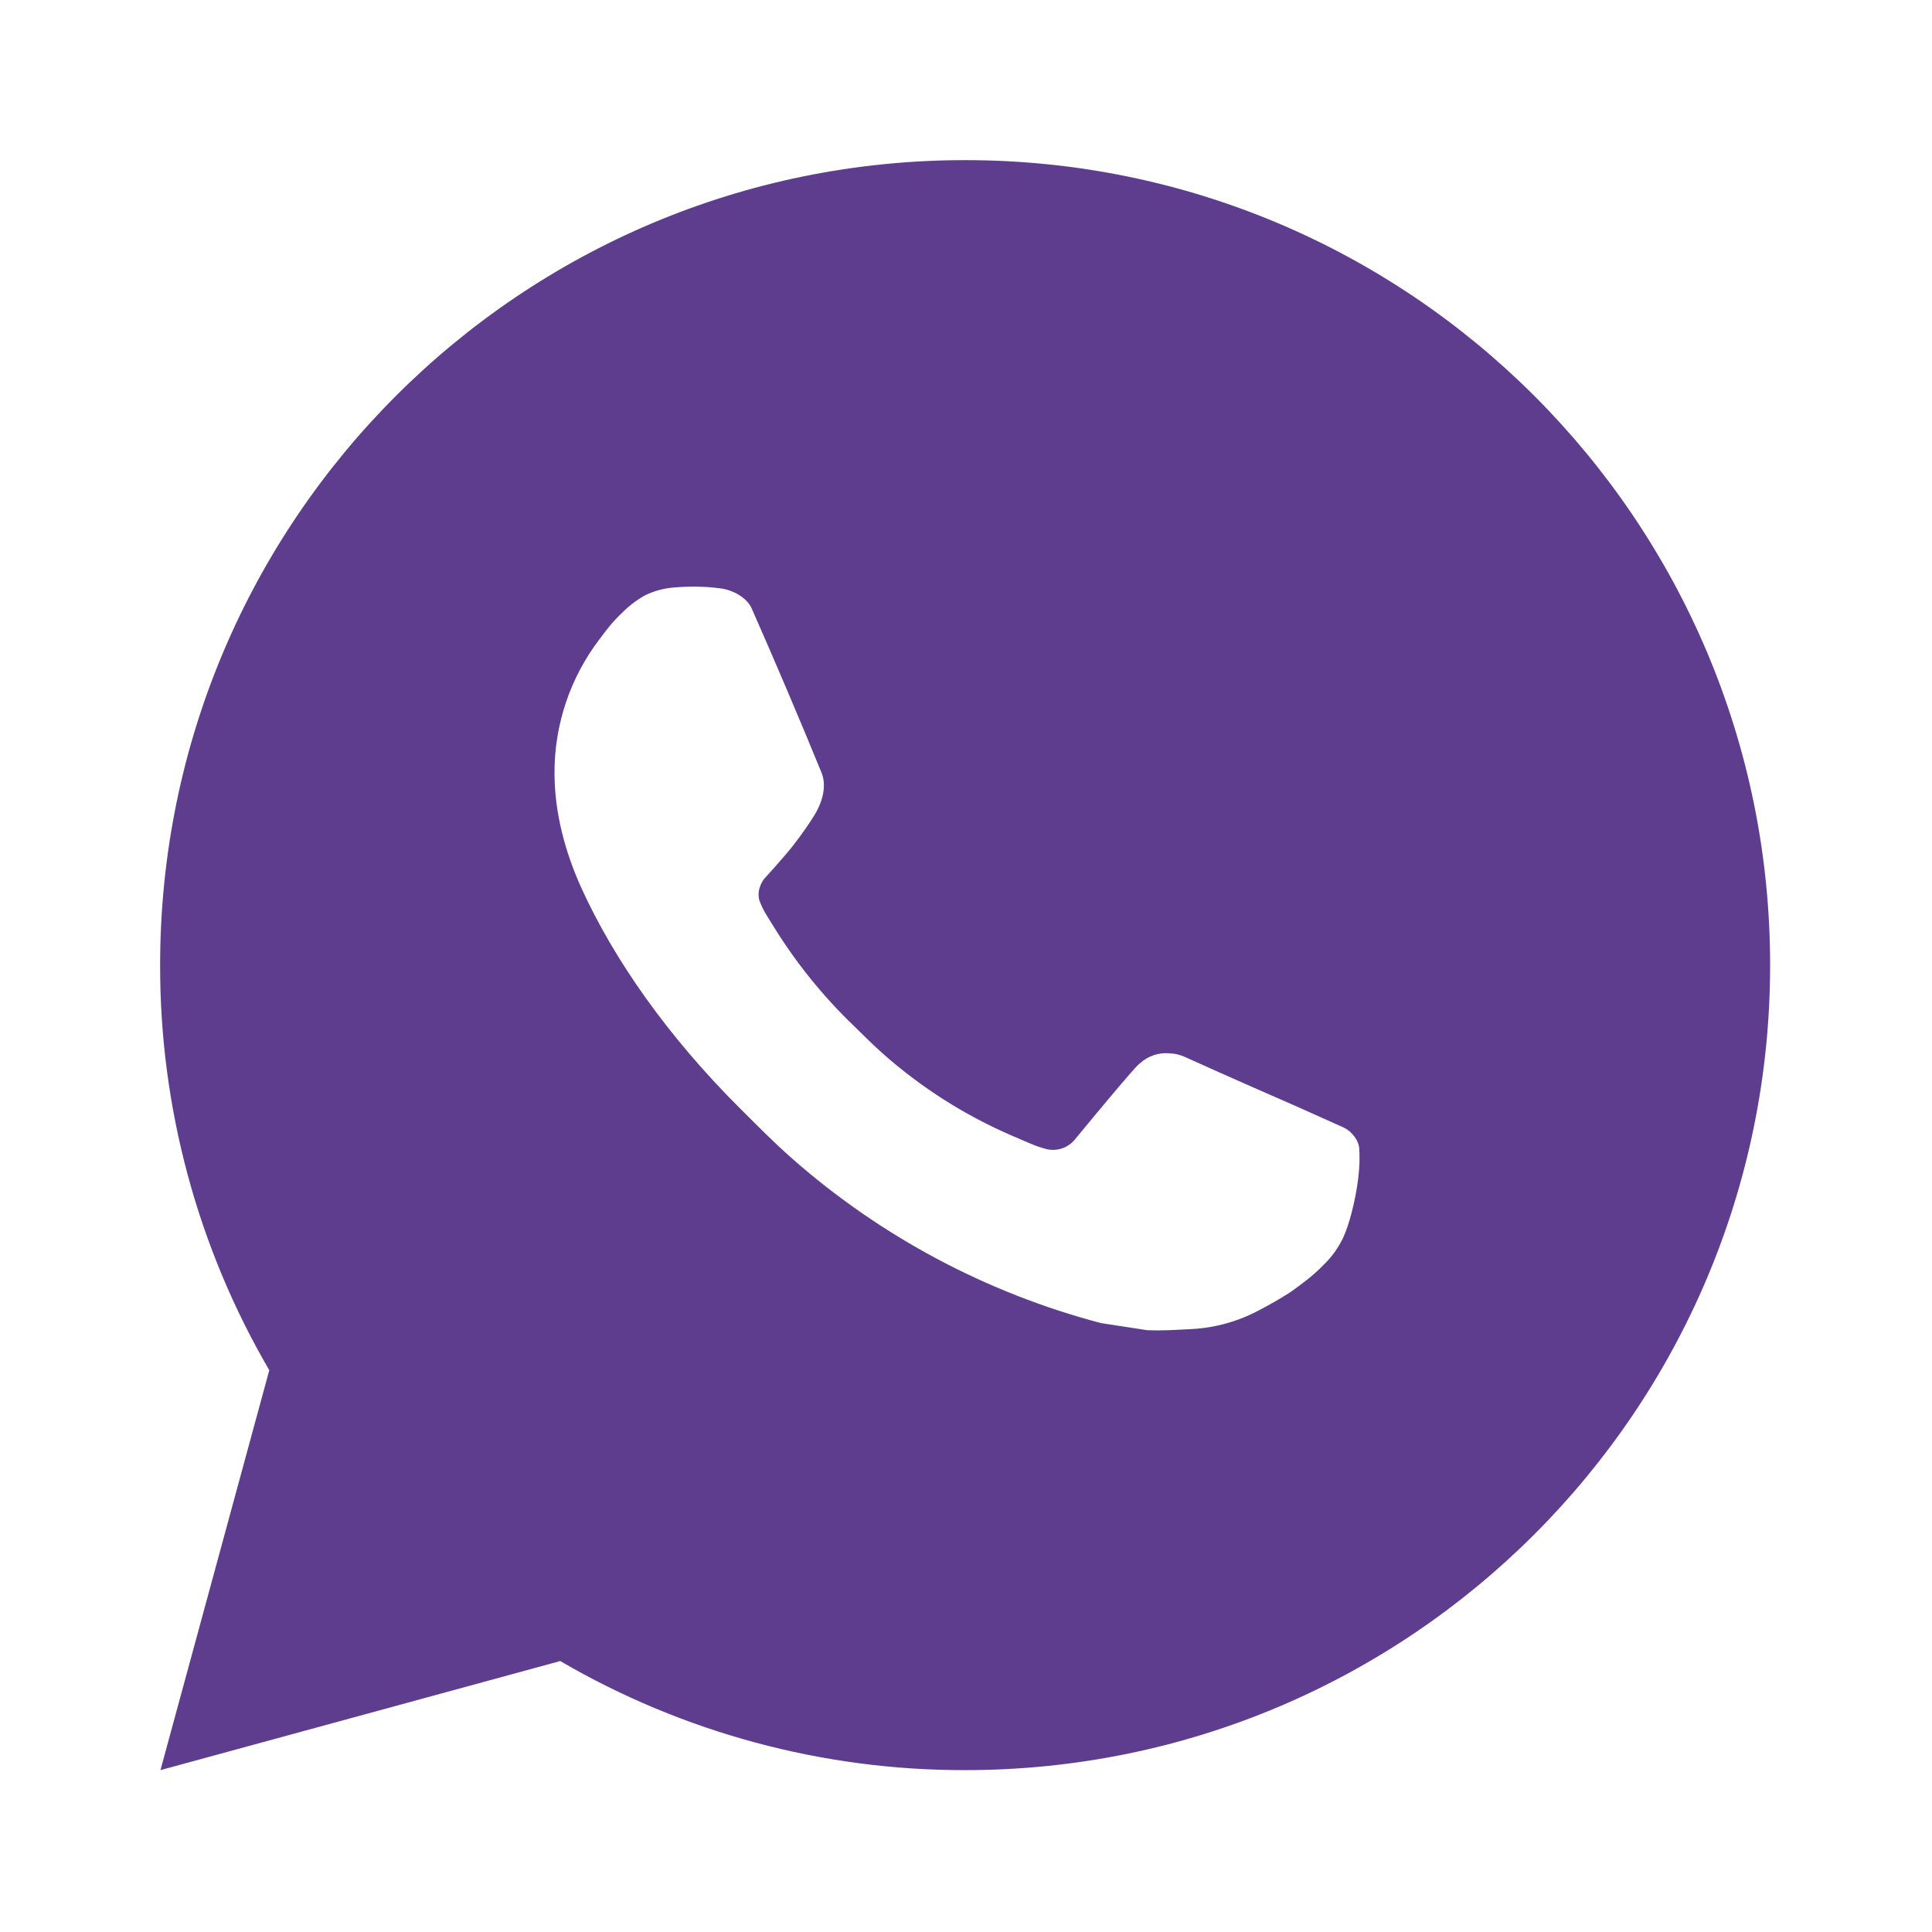 <?xml version="1.0" encoding="UTF-8"?> <svg xmlns="http://www.w3.org/2000/svg" width="555" height="555" viewBox="0 0 555 555" fill="none"><path d="M277.249 46C404.969 46 508.499 149.531 508.499 277.25C508.499 404.969 404.969 508.5 277.249 508.5C236.382 508.57 196.233 497.755 160.931 477.166L46.092 508.5L77.357 393.615C56.752 358.302 45.928 318.135 45.999 277.25C45.999 149.531 149.53 46 277.249 46ZM198.439 168.563L193.814 168.748C190.824 168.954 187.902 169.739 185.212 171.06C182.705 172.482 180.415 174.258 178.413 176.333C175.638 178.946 174.066 181.212 172.378 183.409C163.824 194.53 159.219 208.183 159.289 222.212C159.335 233.544 162.295 244.574 166.92 254.888C176.378 275.747 191.941 297.831 212.476 318.297C217.425 323.222 222.281 328.171 227.508 332.773C253.024 355.237 283.43 371.437 316.308 380.087L329.443 382.099C333.721 382.33 337.999 382.006 342.3 381.798C349.034 381.443 355.608 379.62 361.563 376.456C364.589 374.892 367.544 373.194 370.42 371.369C370.42 371.369 371.399 370.706 373.311 369.287C376.433 366.975 378.352 365.333 380.942 362.628C382.884 360.623 384.503 358.295 385.798 355.644C387.602 351.874 389.406 344.682 390.146 338.693C390.701 334.114 390.539 331.617 390.469 330.068C390.377 327.593 388.319 325.026 386.076 323.939L372.617 317.904C372.617 317.904 352.498 309.139 340.196 303.543C338.908 302.983 337.529 302.661 336.126 302.595C334.543 302.429 332.944 302.606 331.436 303.113C329.927 303.619 328.546 304.444 327.384 305.532C327.269 305.486 325.719 306.804 309 327.061C308.04 328.351 306.719 329.325 305.203 329.861C303.687 330.396 302.047 330.468 300.49 330.068C298.983 329.666 297.507 329.156 296.073 328.541C293.206 327.339 292.211 326.876 290.246 326.044C276.969 320.26 264.68 312.434 253.824 302.849C250.91 300.306 248.204 297.531 245.429 294.848C236.332 286.135 228.404 276.278 221.842 265.526L220.477 263.329C219.512 261.844 218.721 260.253 218.119 258.588C217.24 255.189 219.529 252.46 219.529 252.46C219.529 252.46 225.149 246.309 227.762 242.979C230.306 239.741 232.456 236.596 233.844 234.353C236.573 229.959 237.428 225.45 235.994 221.958C229.519 206.141 222.829 190.408 215.922 174.76C214.558 171.661 210.511 169.441 206.834 169.002C205.585 168.848 204.336 168.724 203.087 168.632C199.982 168.454 196.869 168.485 193.768 168.724L198.439 168.563Z" fill="#5E3D8E"></path></svg> 